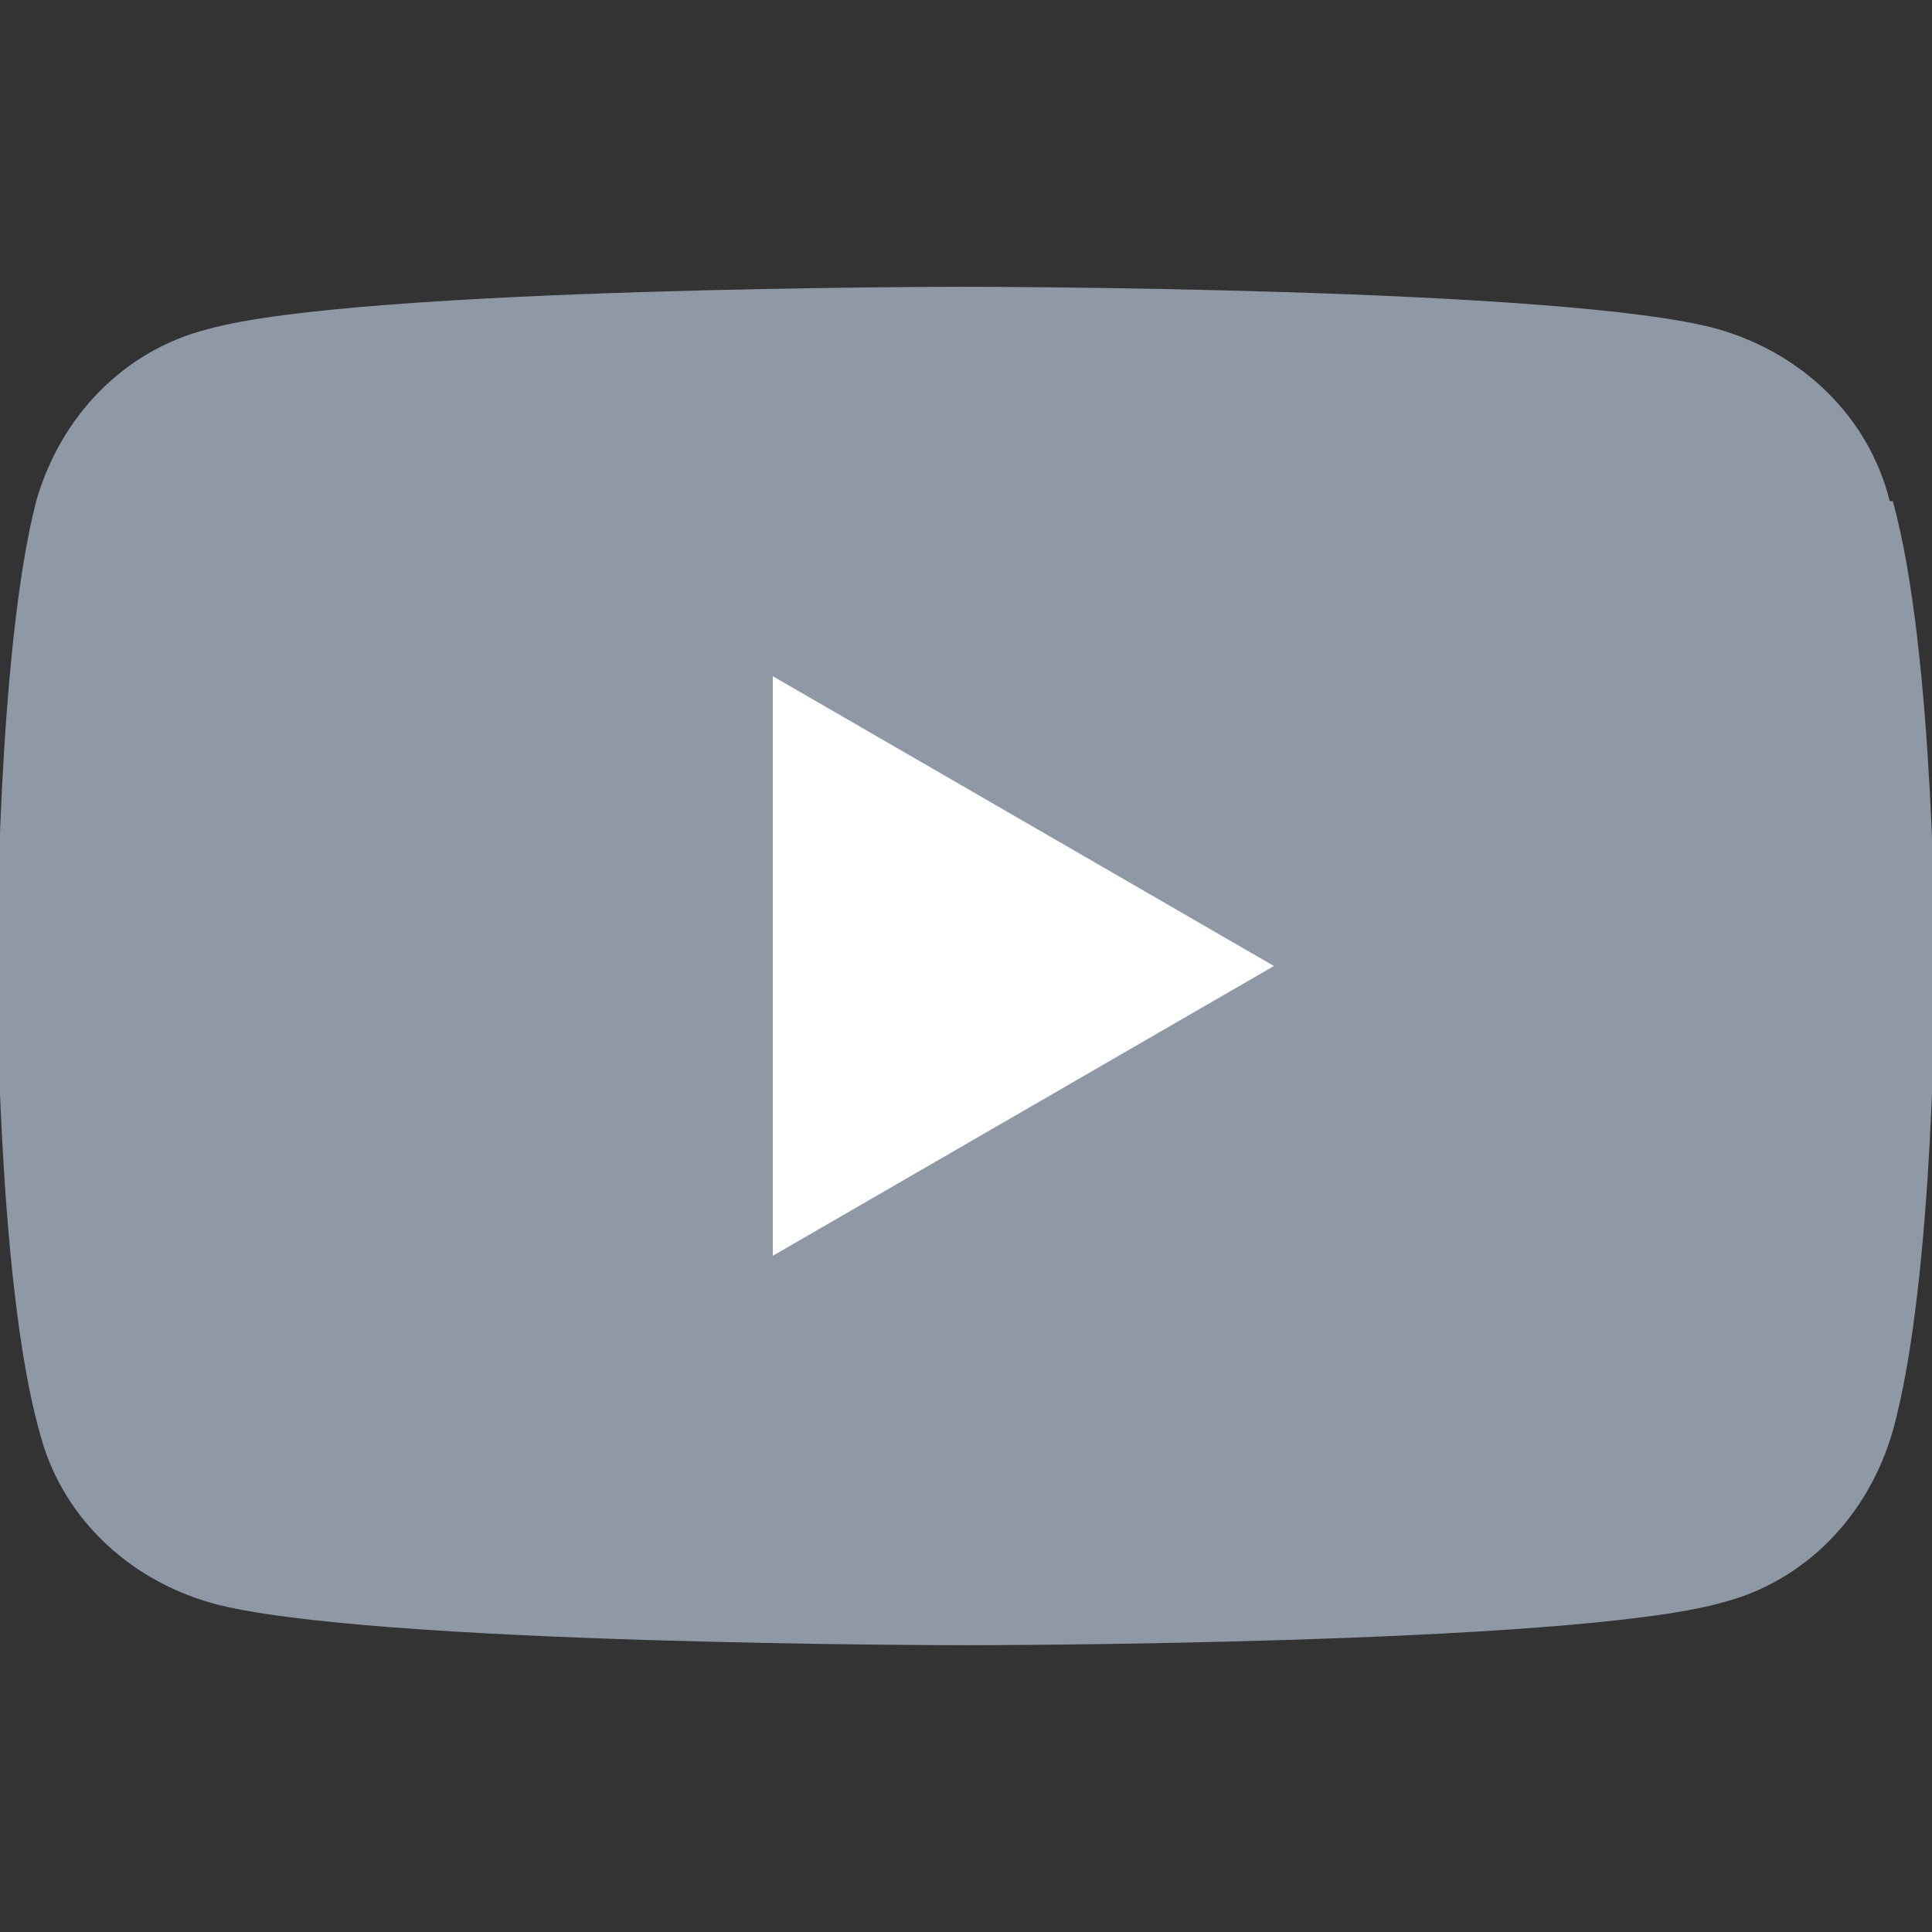 <?xml version="1.0" encoding="UTF-8"?>
<svg id="Layer_1" xmlns="http://www.w3.org/2000/svg" version="1.1" viewBox="0 0 64 64">
  <rect x="0" y="0" width="64" height="64" fill="#333333" stroke="none"/>
  <!-- Generator: Adobe Illustrator 29.8.2, SVG Export Plug-In . SVG Version: 2.1.1 Build 3)  -->
  <defs>
    <style>
      .st0 {
        fill: #8f99a5;
      }

      .st1 {
        fill: #fff;
      }
    </style>
  </defs>
  <path class="st0" d="M62.6,16.6c-.7-2.8-2.9-4.9-5.7-5.7-5-1.4-25-1.4-25-1.4,0,0-20,0-25,1.4-2.8.7-4.9,2.9-5.7,5.7-1.3,5-1.3,15.4-1.3,15.4,0,0,0,10.4,1.4,15.4.7,2.8,2.9,4.9,5.7,5.7,5,1.4,25,1.4,25,1.4,0,0,20,0,25-1.4,2.8-.7,4.9-2.9,5.7-5.7,1.4-5,1.4-15.4,1.4-15.4,0,0,0-10.4-1.4-15.4Z"/>
  <path class="st1" d="M25.6,41.6l16.6-9.6-16.6-9.6v19.2Z"/>
</svg>
